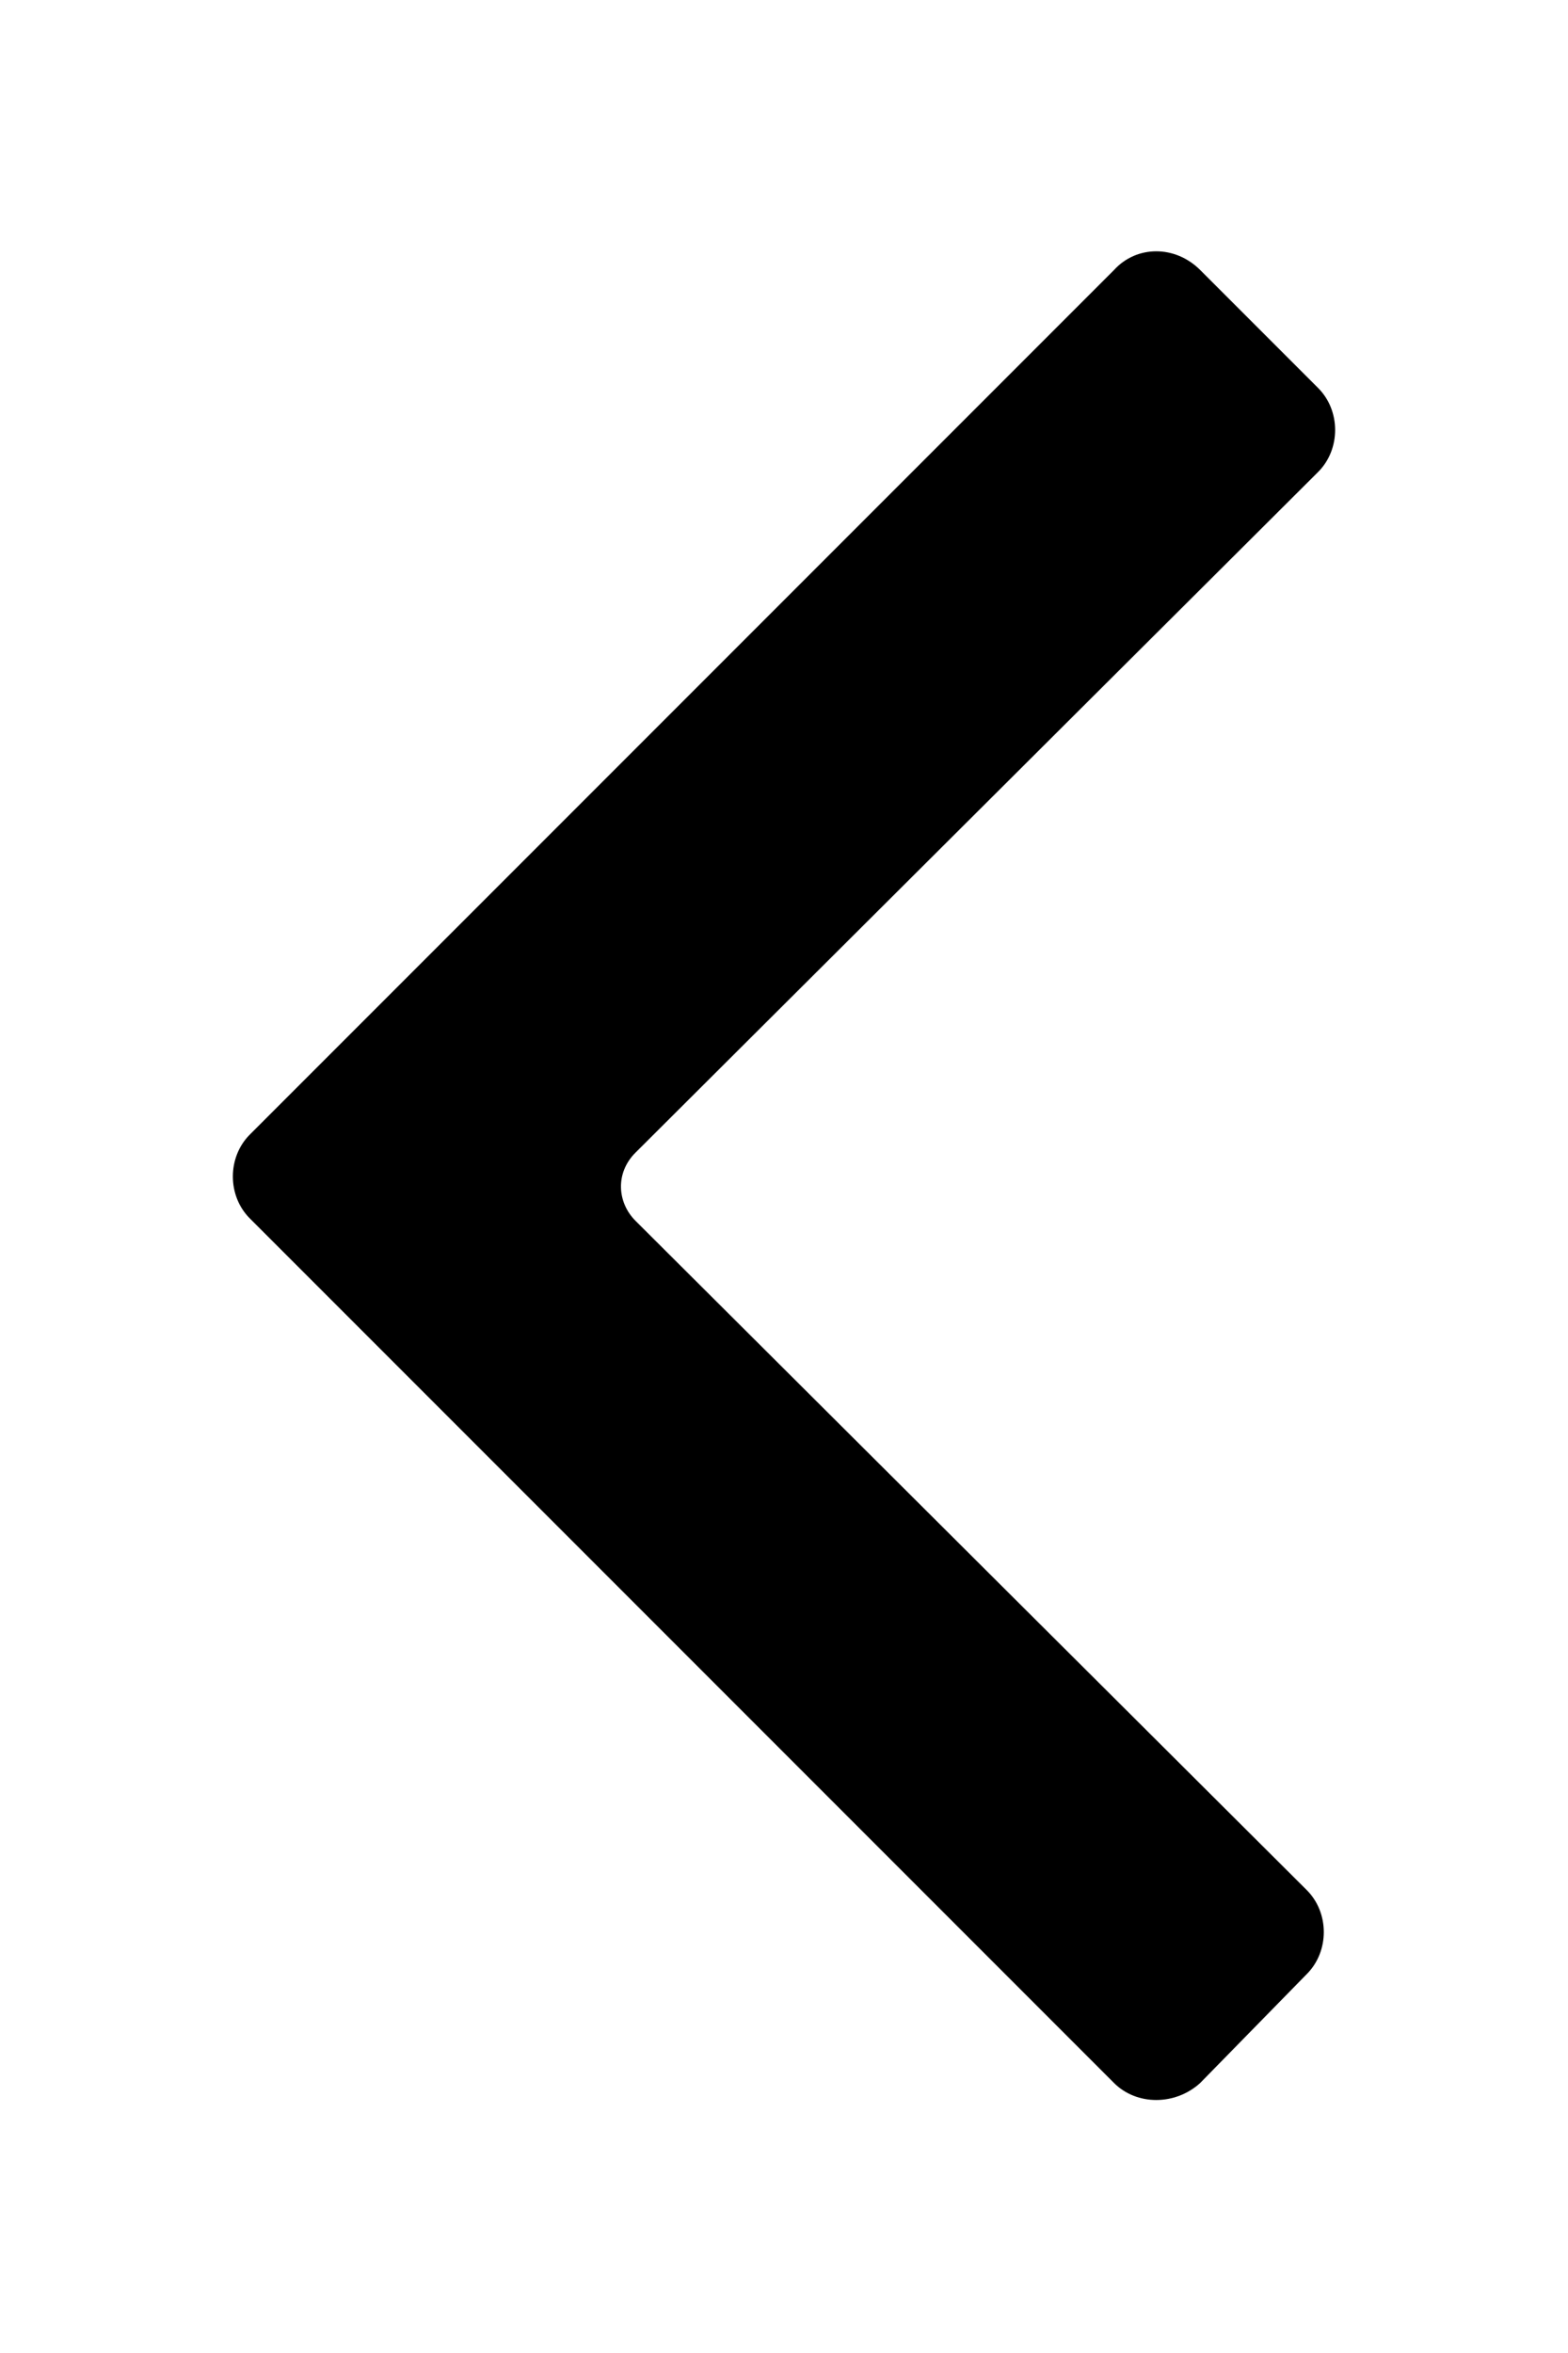 <?xml version="1.0" encoding="UTF-8"?>
<!DOCTYPE svg PUBLIC "-//W3C//DTD SVG 1.1//EN" "http://www.w3.org/Graphics/SVG/1.1/DTD/svg11.dtd">
<!-- Creator: CorelDRAW X6 -->
<svg xmlns="http://www.w3.org/2000/svg" xml:space="preserve" width="24mm" height="36mm" version="1.1" style="shape-rendering:geometricPrecision; text-rendering:geometricPrecision; image-rendering:optimizeQuality; fill-rule:evenodd; clip-rule:evenodd"
viewBox="0 0 691 1037"
 xmlns:xlink="http://www.w3.org/1999/xlink">
 <defs>
  <style type="text/css">
   <![CDATA[
    .fil0 {fill:none}
    .fil1 {fill:#000000}
   ]]>
  </style>
 </defs>
 <g id="Katman_x0020_1">
  <rect class="fil0" width="691" height="1037"/>
  <path class="fil1" d="M491 119l-381 381c-10,10 -10,27 0,37l381 381c10,10 27,10 38,0l47 -48c10,-10 10,-27 0,-37l-296 -295c-8,-8 -9,-21 0,-30l301 -300c10,-10 10,-27 0,-37l-52 -52c-11,-11 -28,-11 -38,0z"/>
 </g>
</svg>
